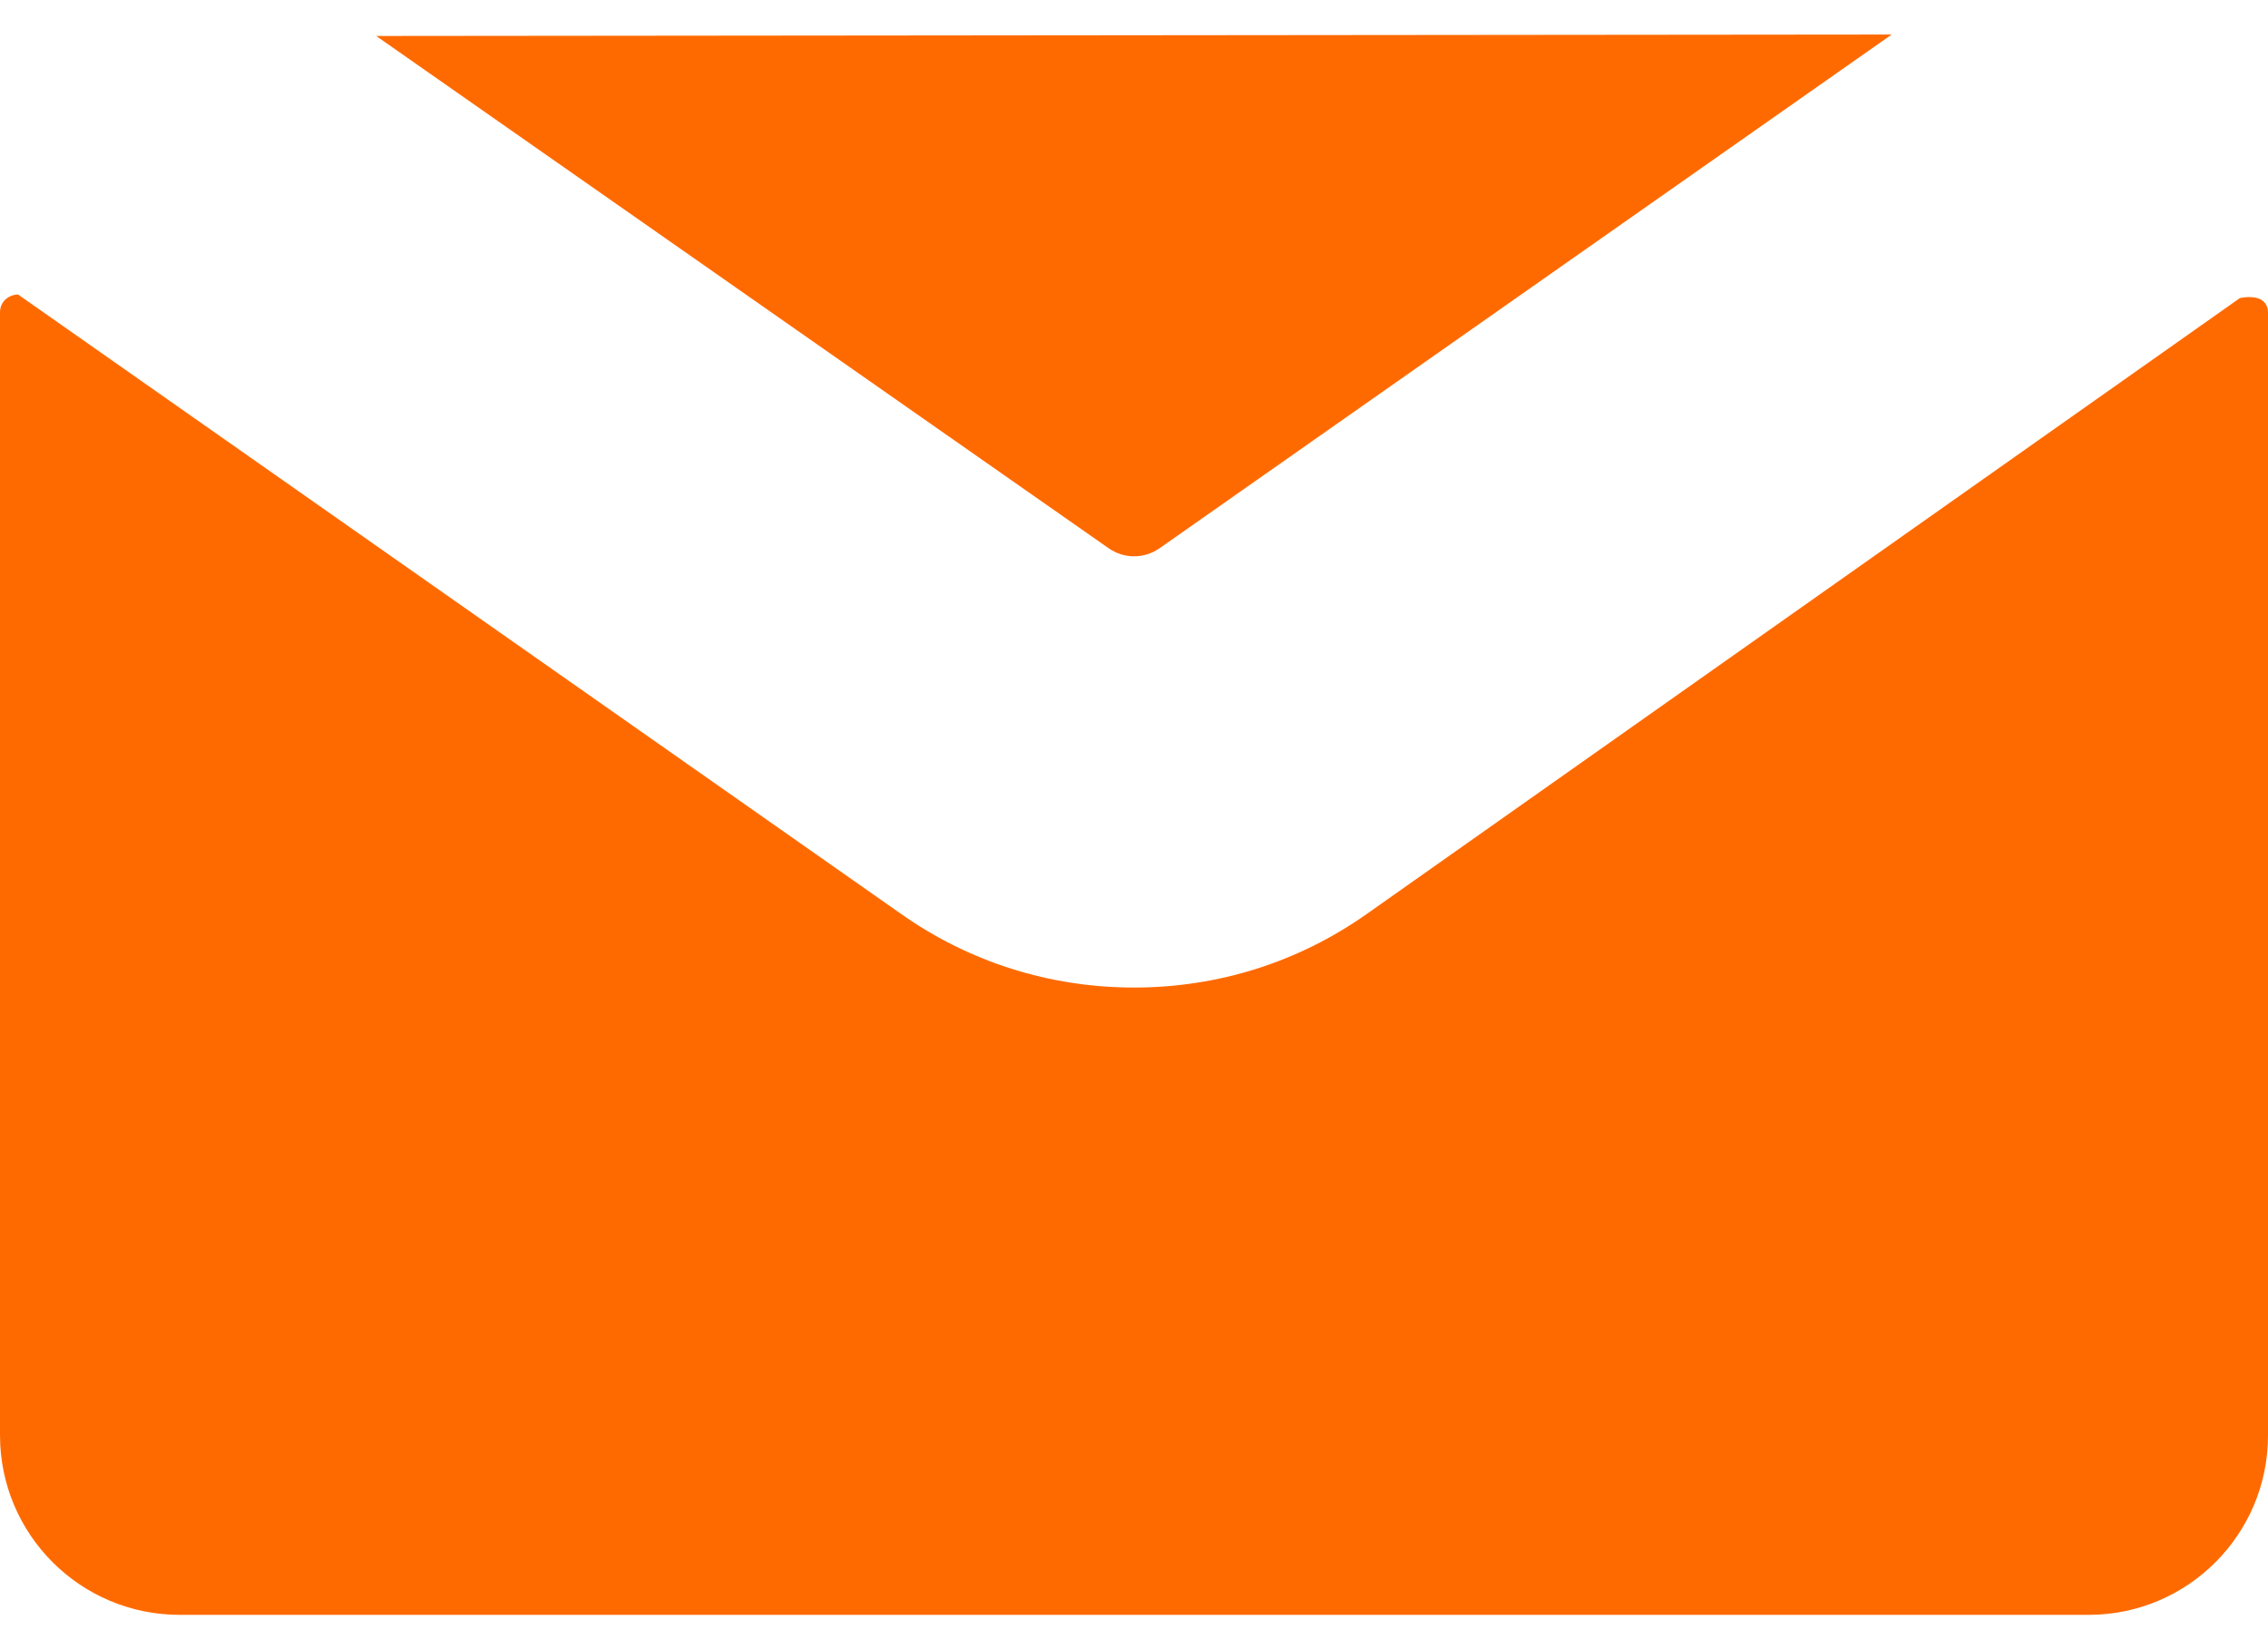 <svg width="22" height="16" viewBox="0 0 22 16" fill="none" xmlns="http://www.w3.org/2000/svg">
<path fill-rule="evenodd" clip-rule="evenodd" d="M10.754 5.319C10.827 5.37 10.912 5.397 11.001 5.397C11.089 5.397 11.175 5.37 11.248 5.319L18.35 0.335L3.649 0.349L10.754 5.319ZM0 13.925C0 14.887 0.781 15.667 1.742 15.667H20.261C21.22 15.667 22 14.887 22 13.927V3.033C22 2.936 21.934 2.882 21.818 2.882C21.789 2.882 21.76 2.885 21.727 2.892L13.261 8.865C12.599 9.333 11.819 9.581 11.001 9.581C10.182 9.581 9.4 9.333 8.738 8.865L0.175 2.857C0.102 2.857 0 2.911 0 3.032V13.925Z" fill="rgb(255,106,0)"/>
</svg>
